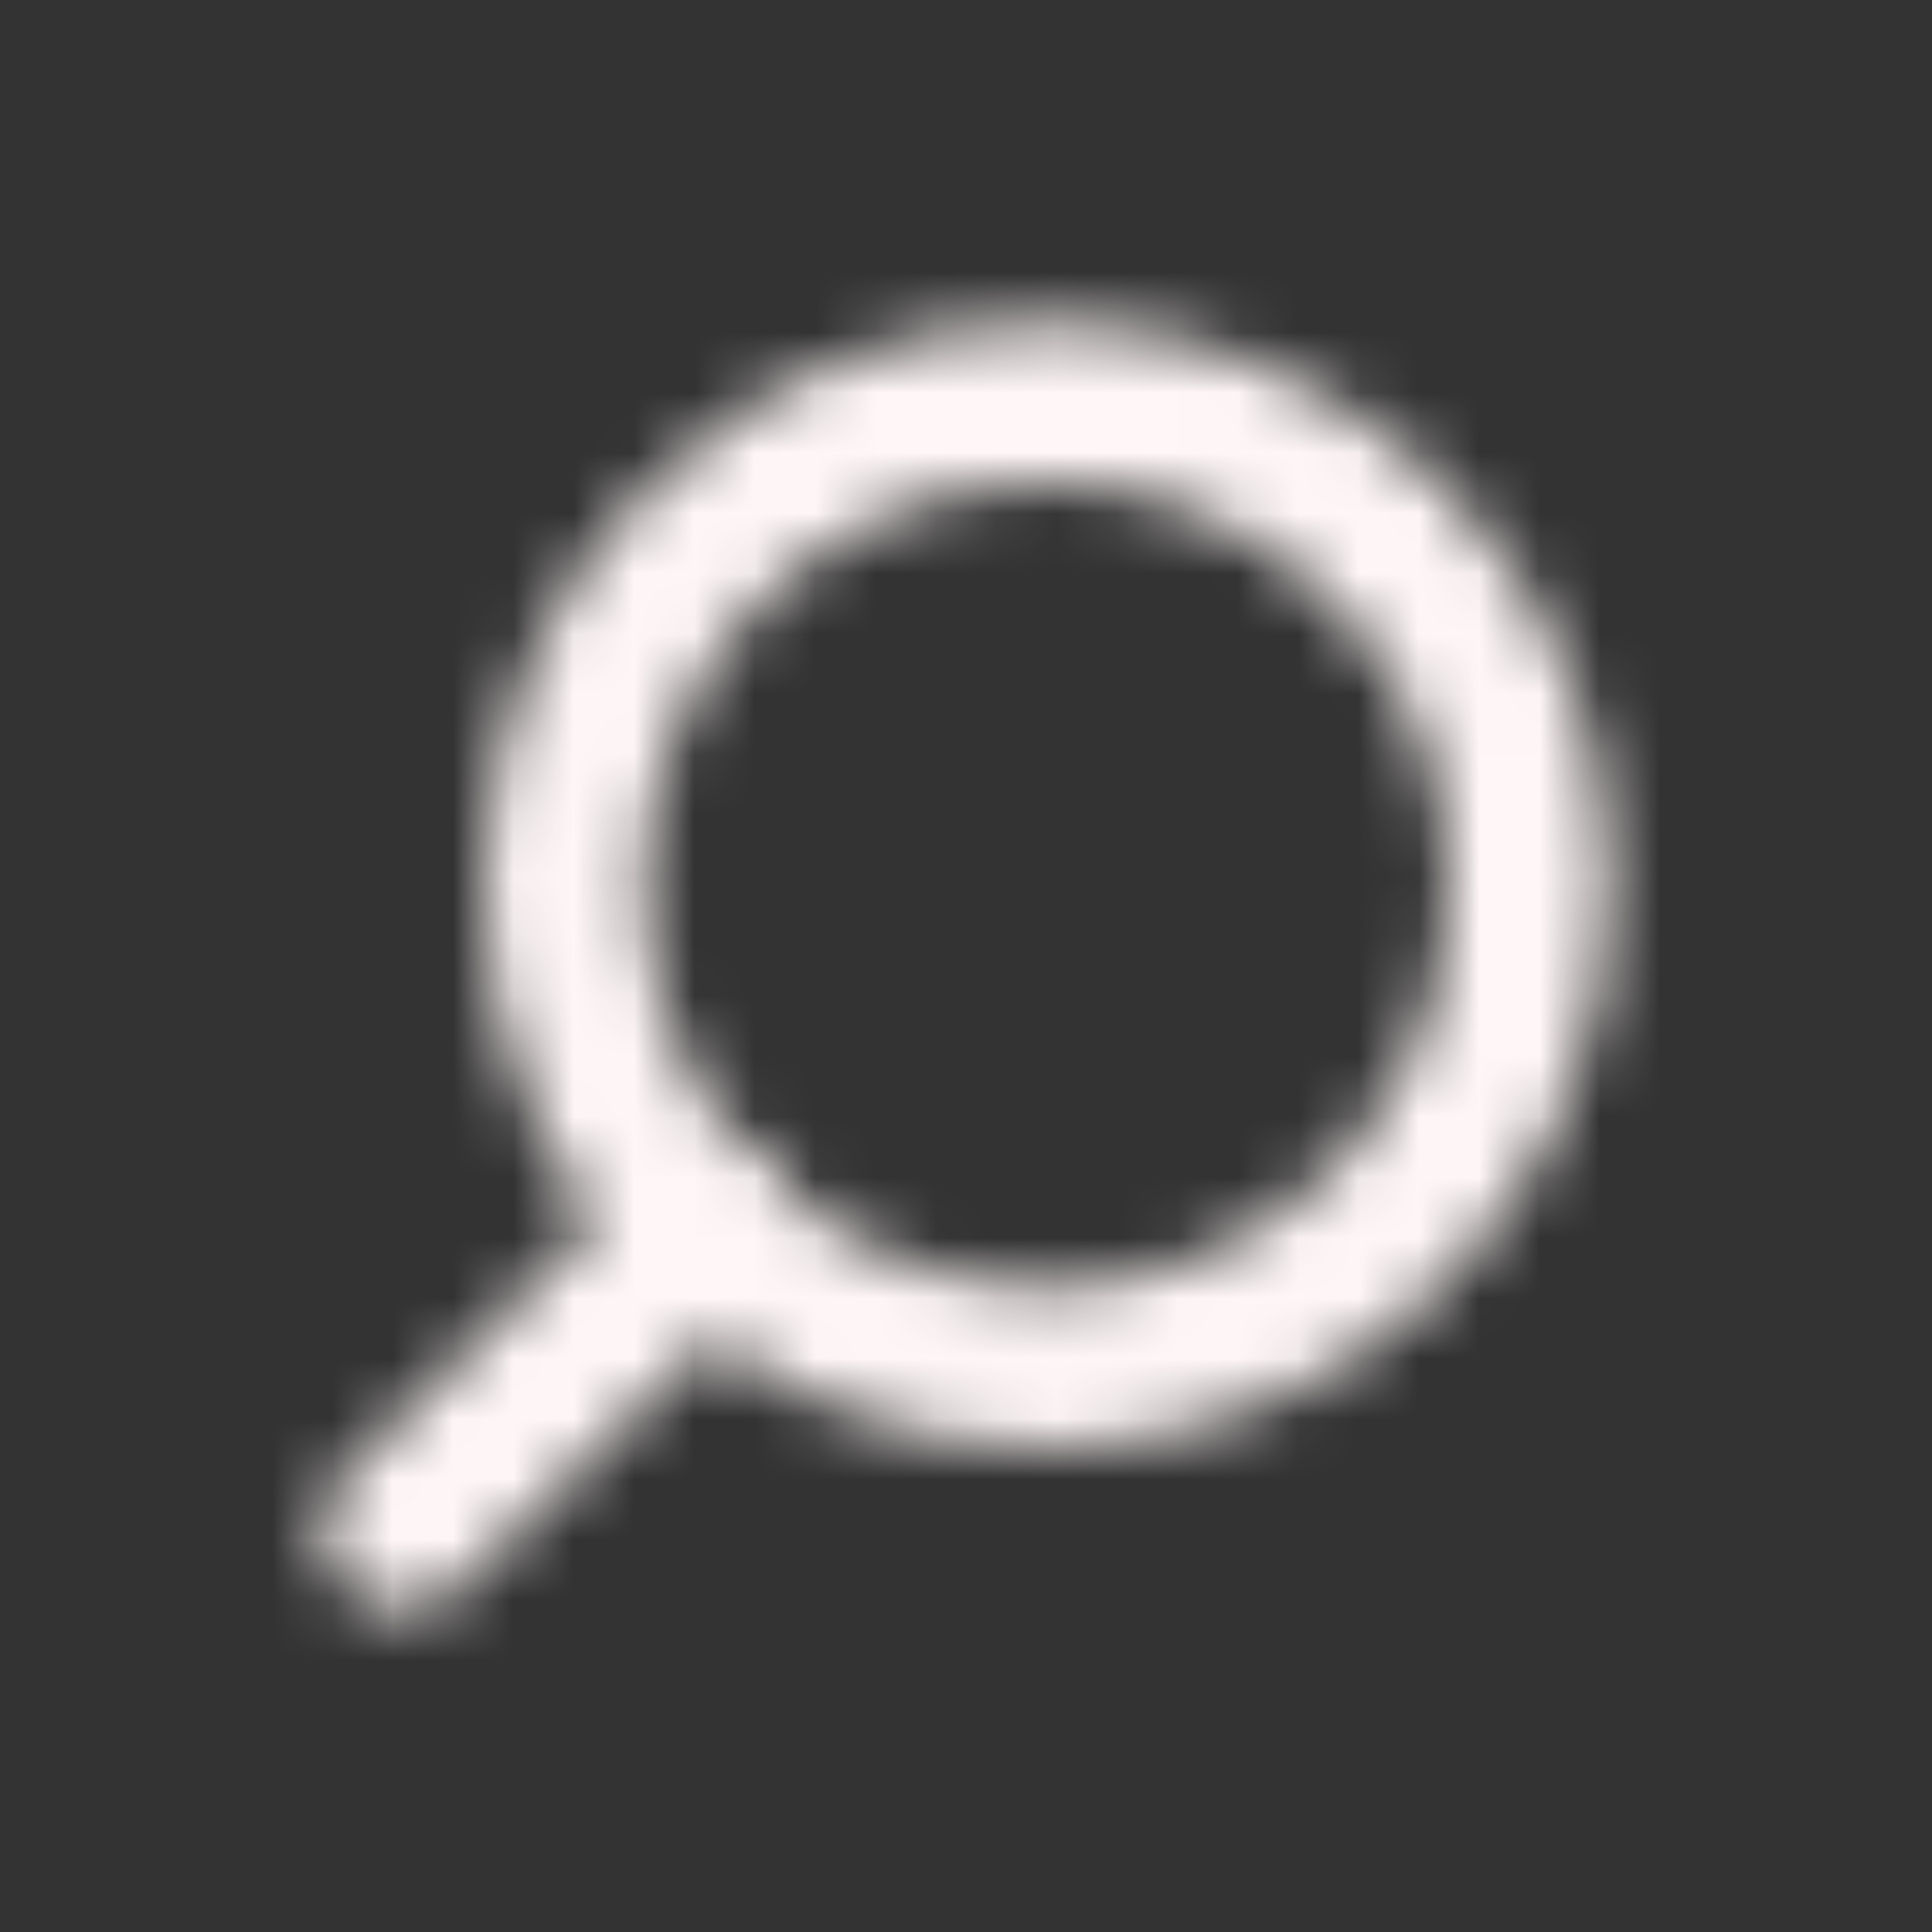 <svg width="32" height="32" viewBox="0 0 32 32" fill="none" xmlns="http://www.w3.org/2000/svg">
<rect x="0" y="0" width="32" height="32" fill="#333333" stroke="none"/>
<mask id="mask0_4977_32408" style="mask-type:alpha" maskUnits="userSpaceOnUse" x="5" y="5" width="22" height="22">
<path d="M17.335 24C12.183 24 8.006 19.821 8.006 14.666C8.006 9.512 12.183 5.333 17.335 5.333C22.488 5.333 26.665 9.512 26.665 14.667C26.665 19.821 22.488 24 17.335 24ZM17.335 8C13.655 8 10.671 10.985 10.671 14.667C10.671 18.349 13.655 21.333 17.335 21.333C21.016 21.333 24 18.349 24 14.667C24 10.985 21.016 8 17.335 8Z" fill="#131212"/>
<path d="M6.673 26.667C6.318 26.669 5.978 26.529 5.726 26.28C5.204 25.761 5.2 24.917 5.719 24.394C5.721 24.392 5.724 24.389 5.726 24.387L10.738 19.373C11.279 18.85 12.141 18.865 12.664 19.407C13.186 19.948 13.171 20.81 12.63 21.333L7.619 26.28C7.367 26.529 7.027 26.669 6.673 26.667Z" fill="#131212"/>
</mask>
<g mask="url(#mask0_4977_32408)">
<rect x="-0.002" width="32" height="32" fill="#FFF7F7"/>
</g>
</svg>
